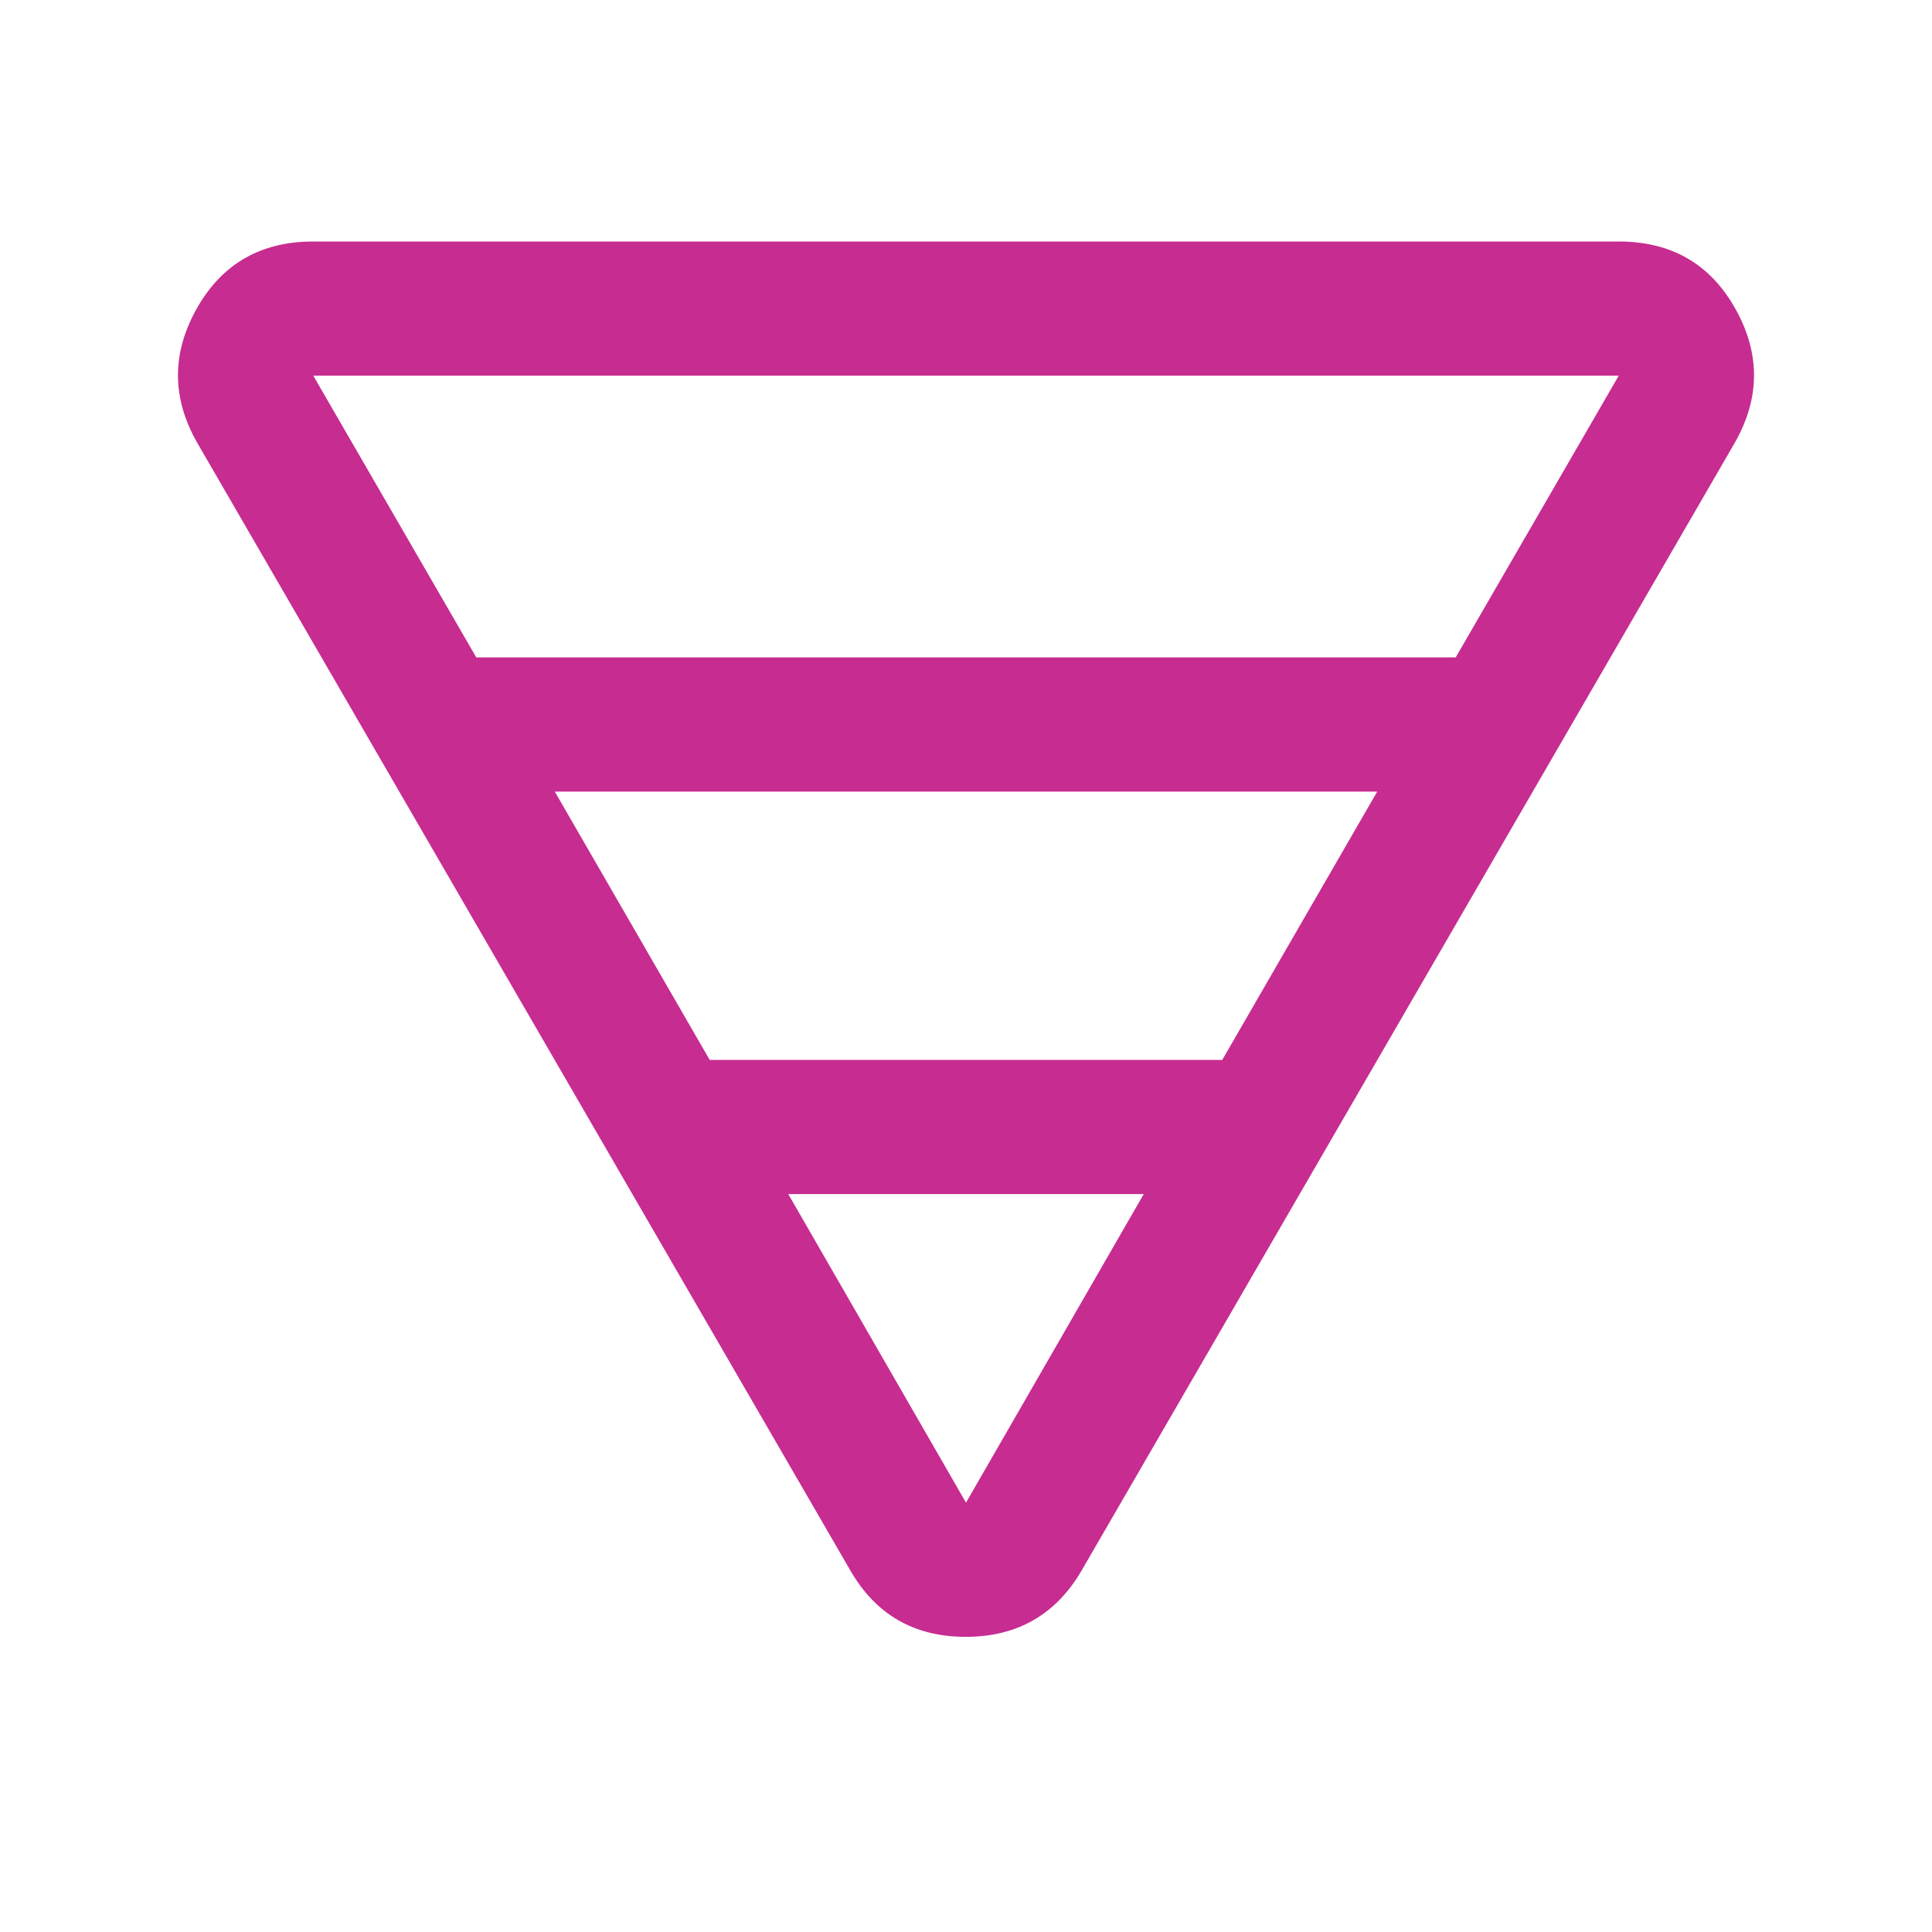 <svg width="40" height="40" viewBox="0 0 40 40" fill="none" xmlns="http://www.w3.org/2000/svg">
<mask id="mask0_16112_6005" style="mask-type:alpha" maskUnits="userSpaceOnUse" x="0" y="0" width="40" height="40">
<rect width="40" height="40" fill="#D9D9D9"/>
</mask>
<g mask="url(#mask0_16112_6005)">
<path d="M6.486 5H33.514C34.602 5 35.406 5.463 35.927 6.389C36.448 7.315 36.444 8.241 35.917 9.167L22.403 32.5C21.868 33.426 21.065 33.889 19.994 33.889C18.924 33.889 18.125 33.426 17.597 32.5L4.083 9.167C3.555 8.241 3.552 7.315 4.073 6.389C4.594 5.463 5.398 5 6.486 5ZM6.486 7.778L9.861 13.611H30.139L33.514 7.778H6.486ZM11.486 16.389L14.694 21.945H25.305L28.514 16.389H11.486ZM16.32 24.722L20 31.111L23.68 24.722H16.32Z" fill="#C72C91"/>
</g>
</svg>
